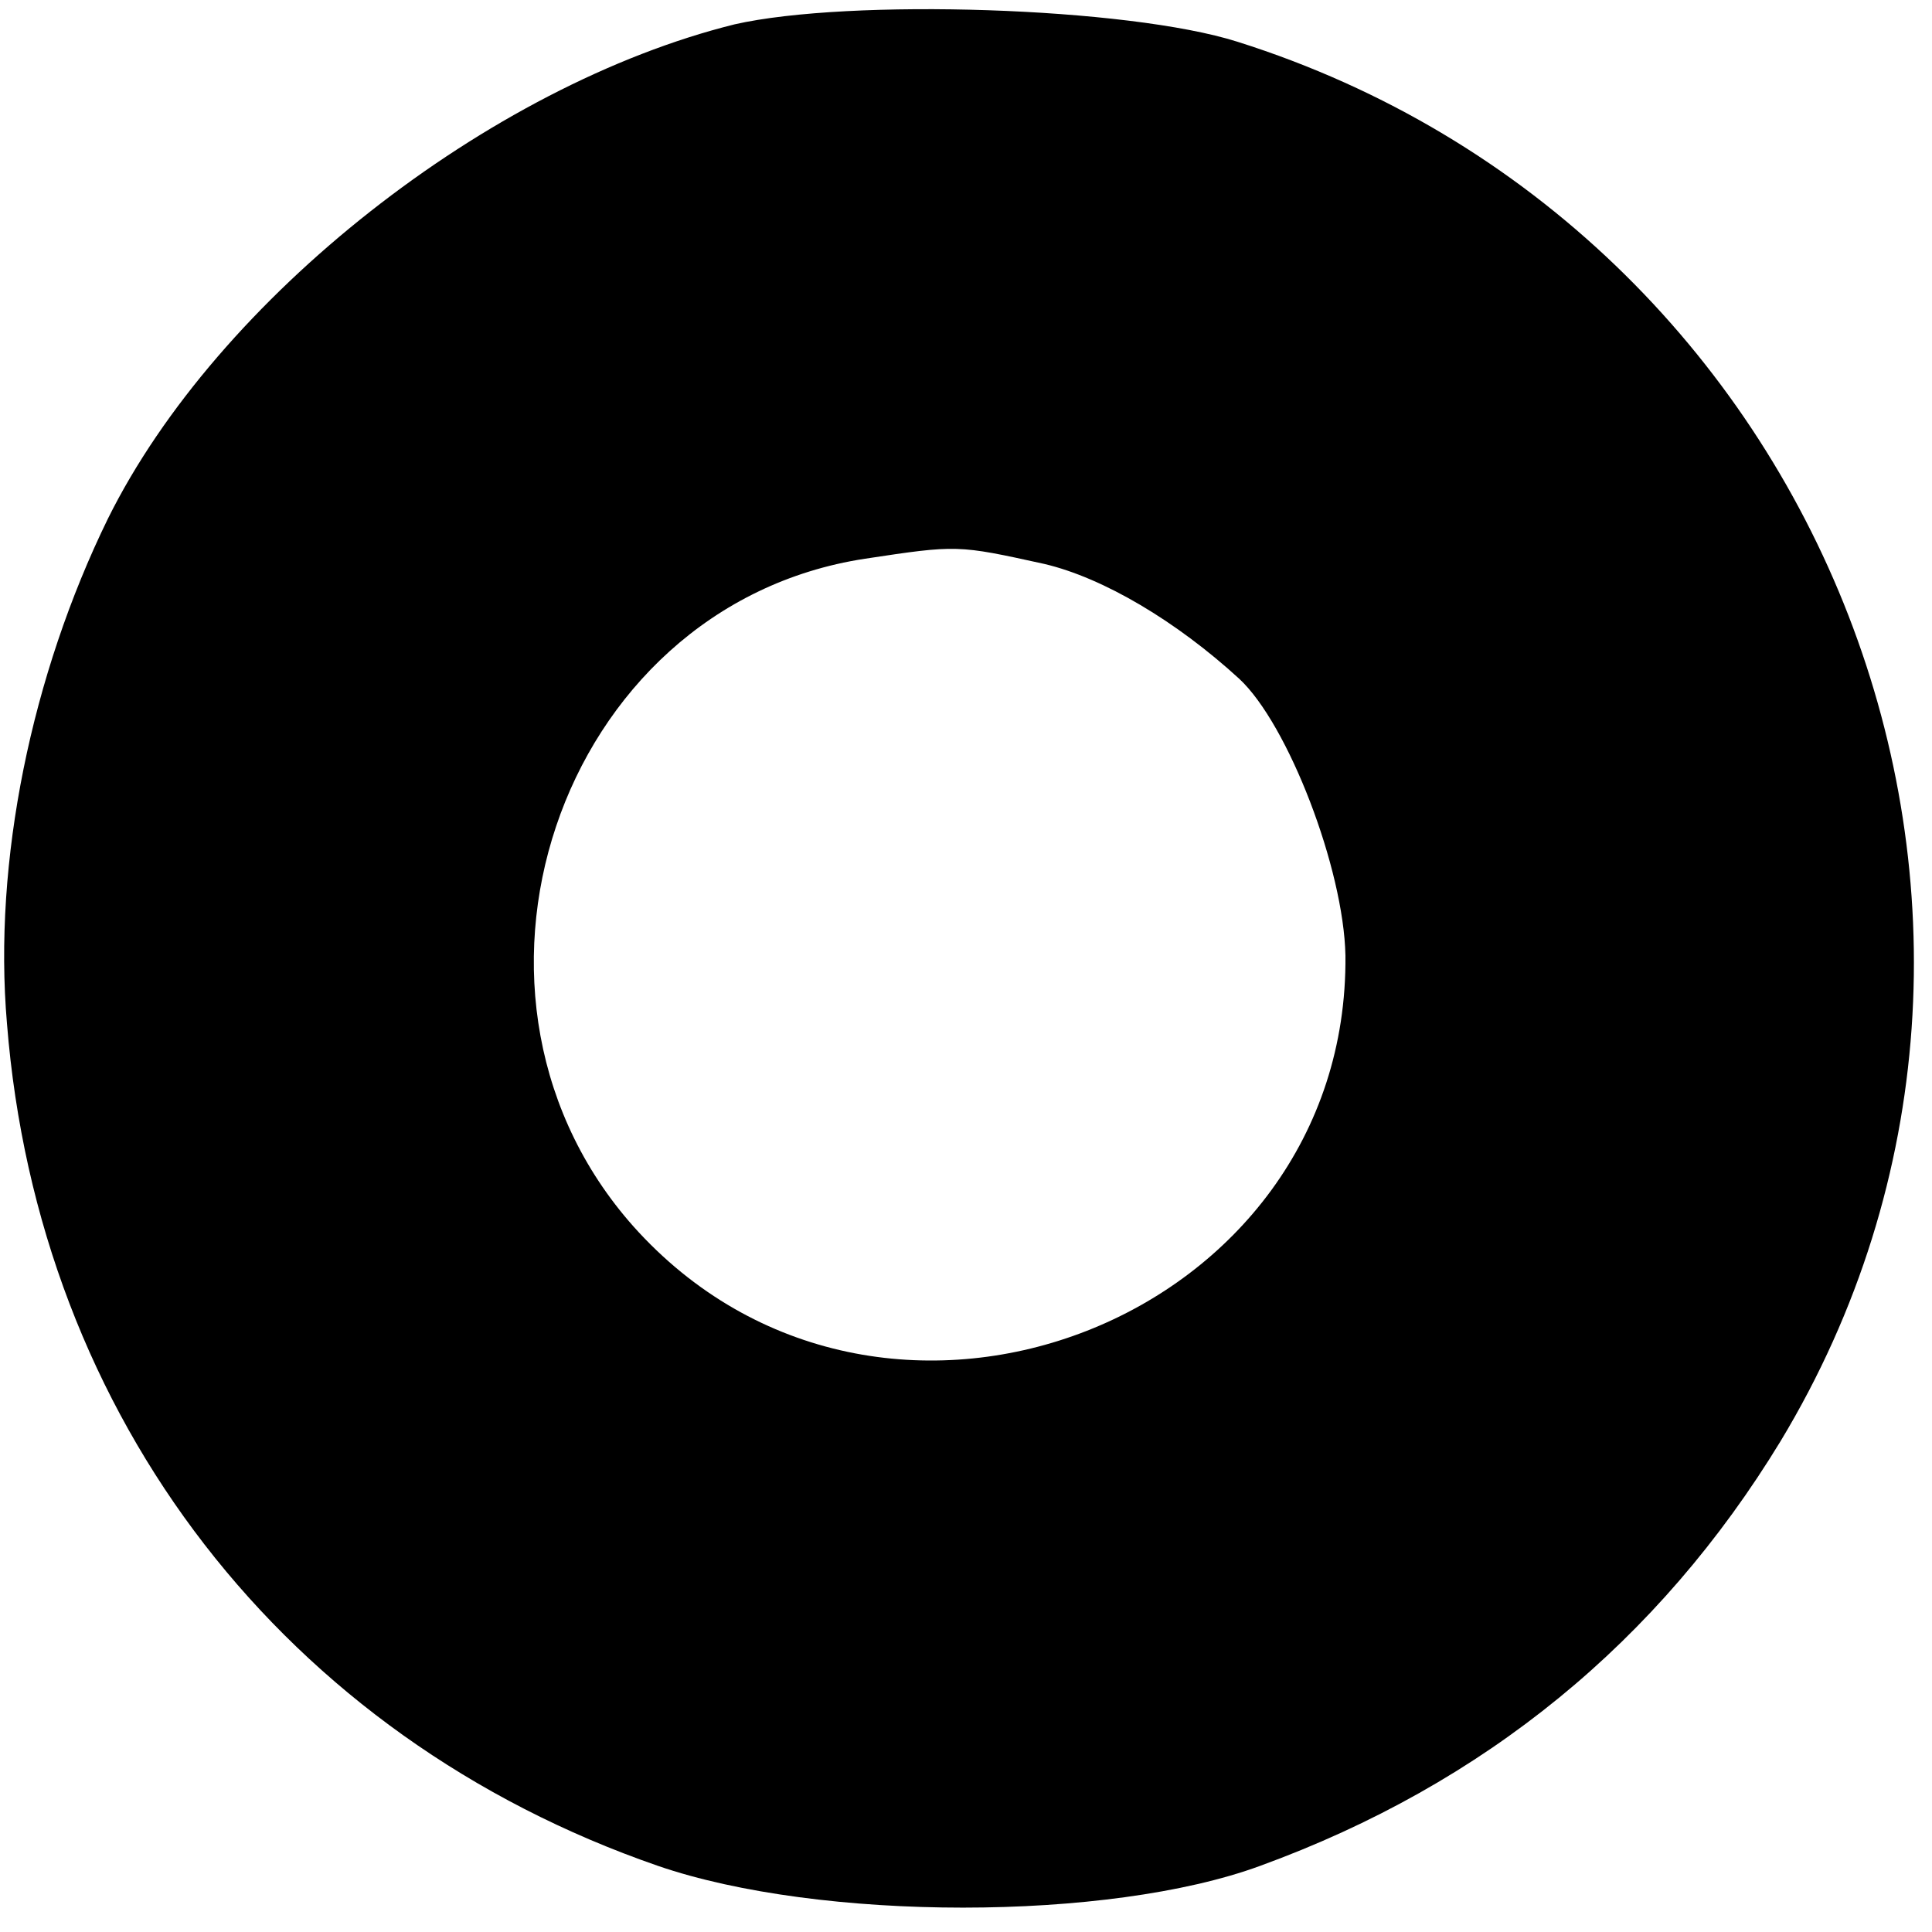 <?xml version="1.0" standalone="no"?>
<!DOCTYPE svg PUBLIC "-//W3C//DTD SVG 20010904//EN"
 "http://www.w3.org/TR/2001/REC-SVG-20010904/DTD/svg10.dtd">
<svg version="1.0" xmlns="http://www.w3.org/2000/svg"
 width="111pt" height="111pt" viewBox="0 0 111 111"
 preserveAspectRatio="xMidYMid meet">
<g transform="translate(0,111) scale(0.1,-0.1)"
fill="#000000" stroke="none">
<path d="M422 1096 c-141 -35 -297 -157 -360 -284 -44 -90 -66 -197 -58 -290
18 -227 160 -410 374 -484 93 -32 259 -32 346 0 129 47 229 129 299 244 181
300 27 697 -312 804 -63 20 -223 25 -289 10z m178 -310 c34 -8 76 -33 112 -66
28 -26 60 -109 61 -159 2 -209 -263 -313 -406 -159 -123 133 -47 360 130 387
53 8 53 8 103 -3z"/>
</g>
</svg>
